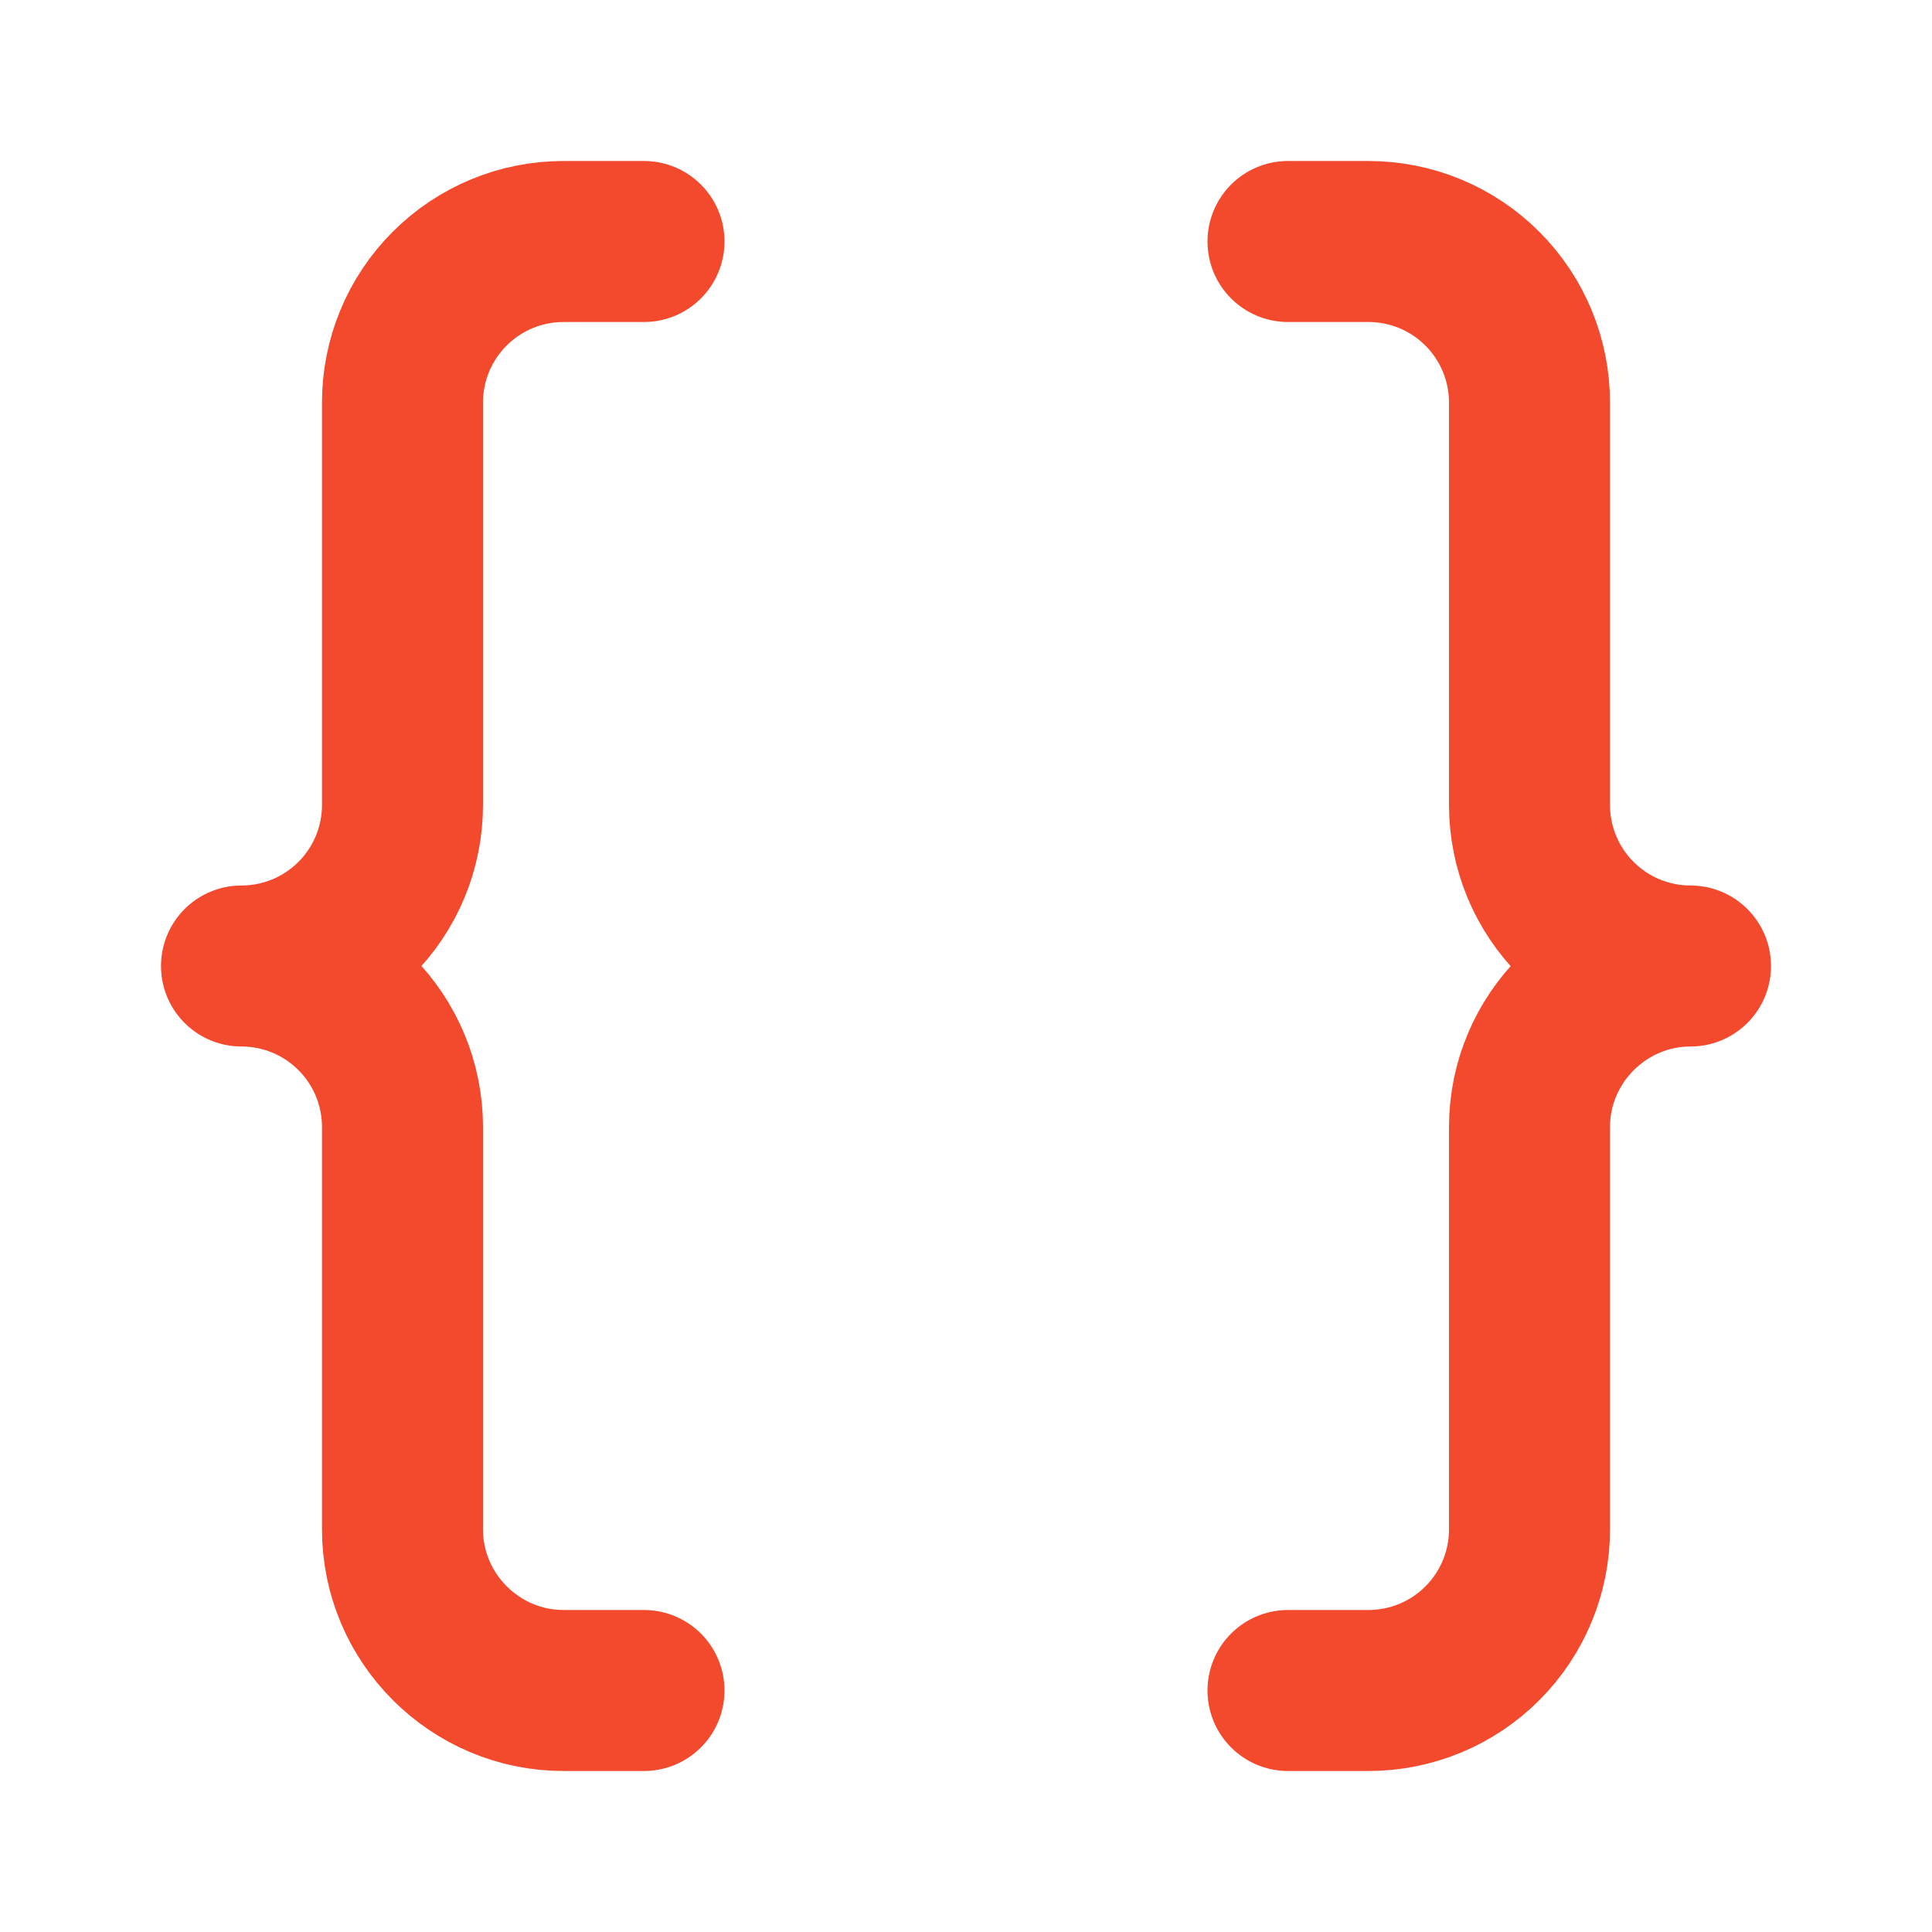 <svg width="36" height="36" viewBox="0 0 36 36" fill="none" xmlns="http://www.w3.org/2000/svg">
<path d="M12 4.5H10.5C9.704 4.5 8.941 4.816 8.379 5.379C7.816 5.941 7.5 6.704 7.5 7.5V15C7.5 15.796 7.184 16.559 6.621 17.121C6.059 17.684 5.296 18 4.5 18C5.296 18 6.059 18.316 6.621 18.879C7.184 19.441 7.5 20.204 7.5 21V28.5C7.5 30.15 8.85 31.5 10.5 31.5H12M24 31.5H25.5C26.296 31.5 27.059 31.184 27.621 30.621C28.184 30.059 28.5 29.296 28.5 28.5V21C28.5 19.35 29.85 18 31.5 18C30.704 18 29.941 17.684 29.379 17.121C28.816 16.559 28.5 15.796 28.5 15V7.5C28.5 6.704 28.184 5.941 27.621 5.379C27.059 4.816 26.296 4.5 25.5 4.5H24" stroke="#F3492C" stroke-width="3" stroke-linecap="round" stroke-linejoin="round"/>
</svg>
